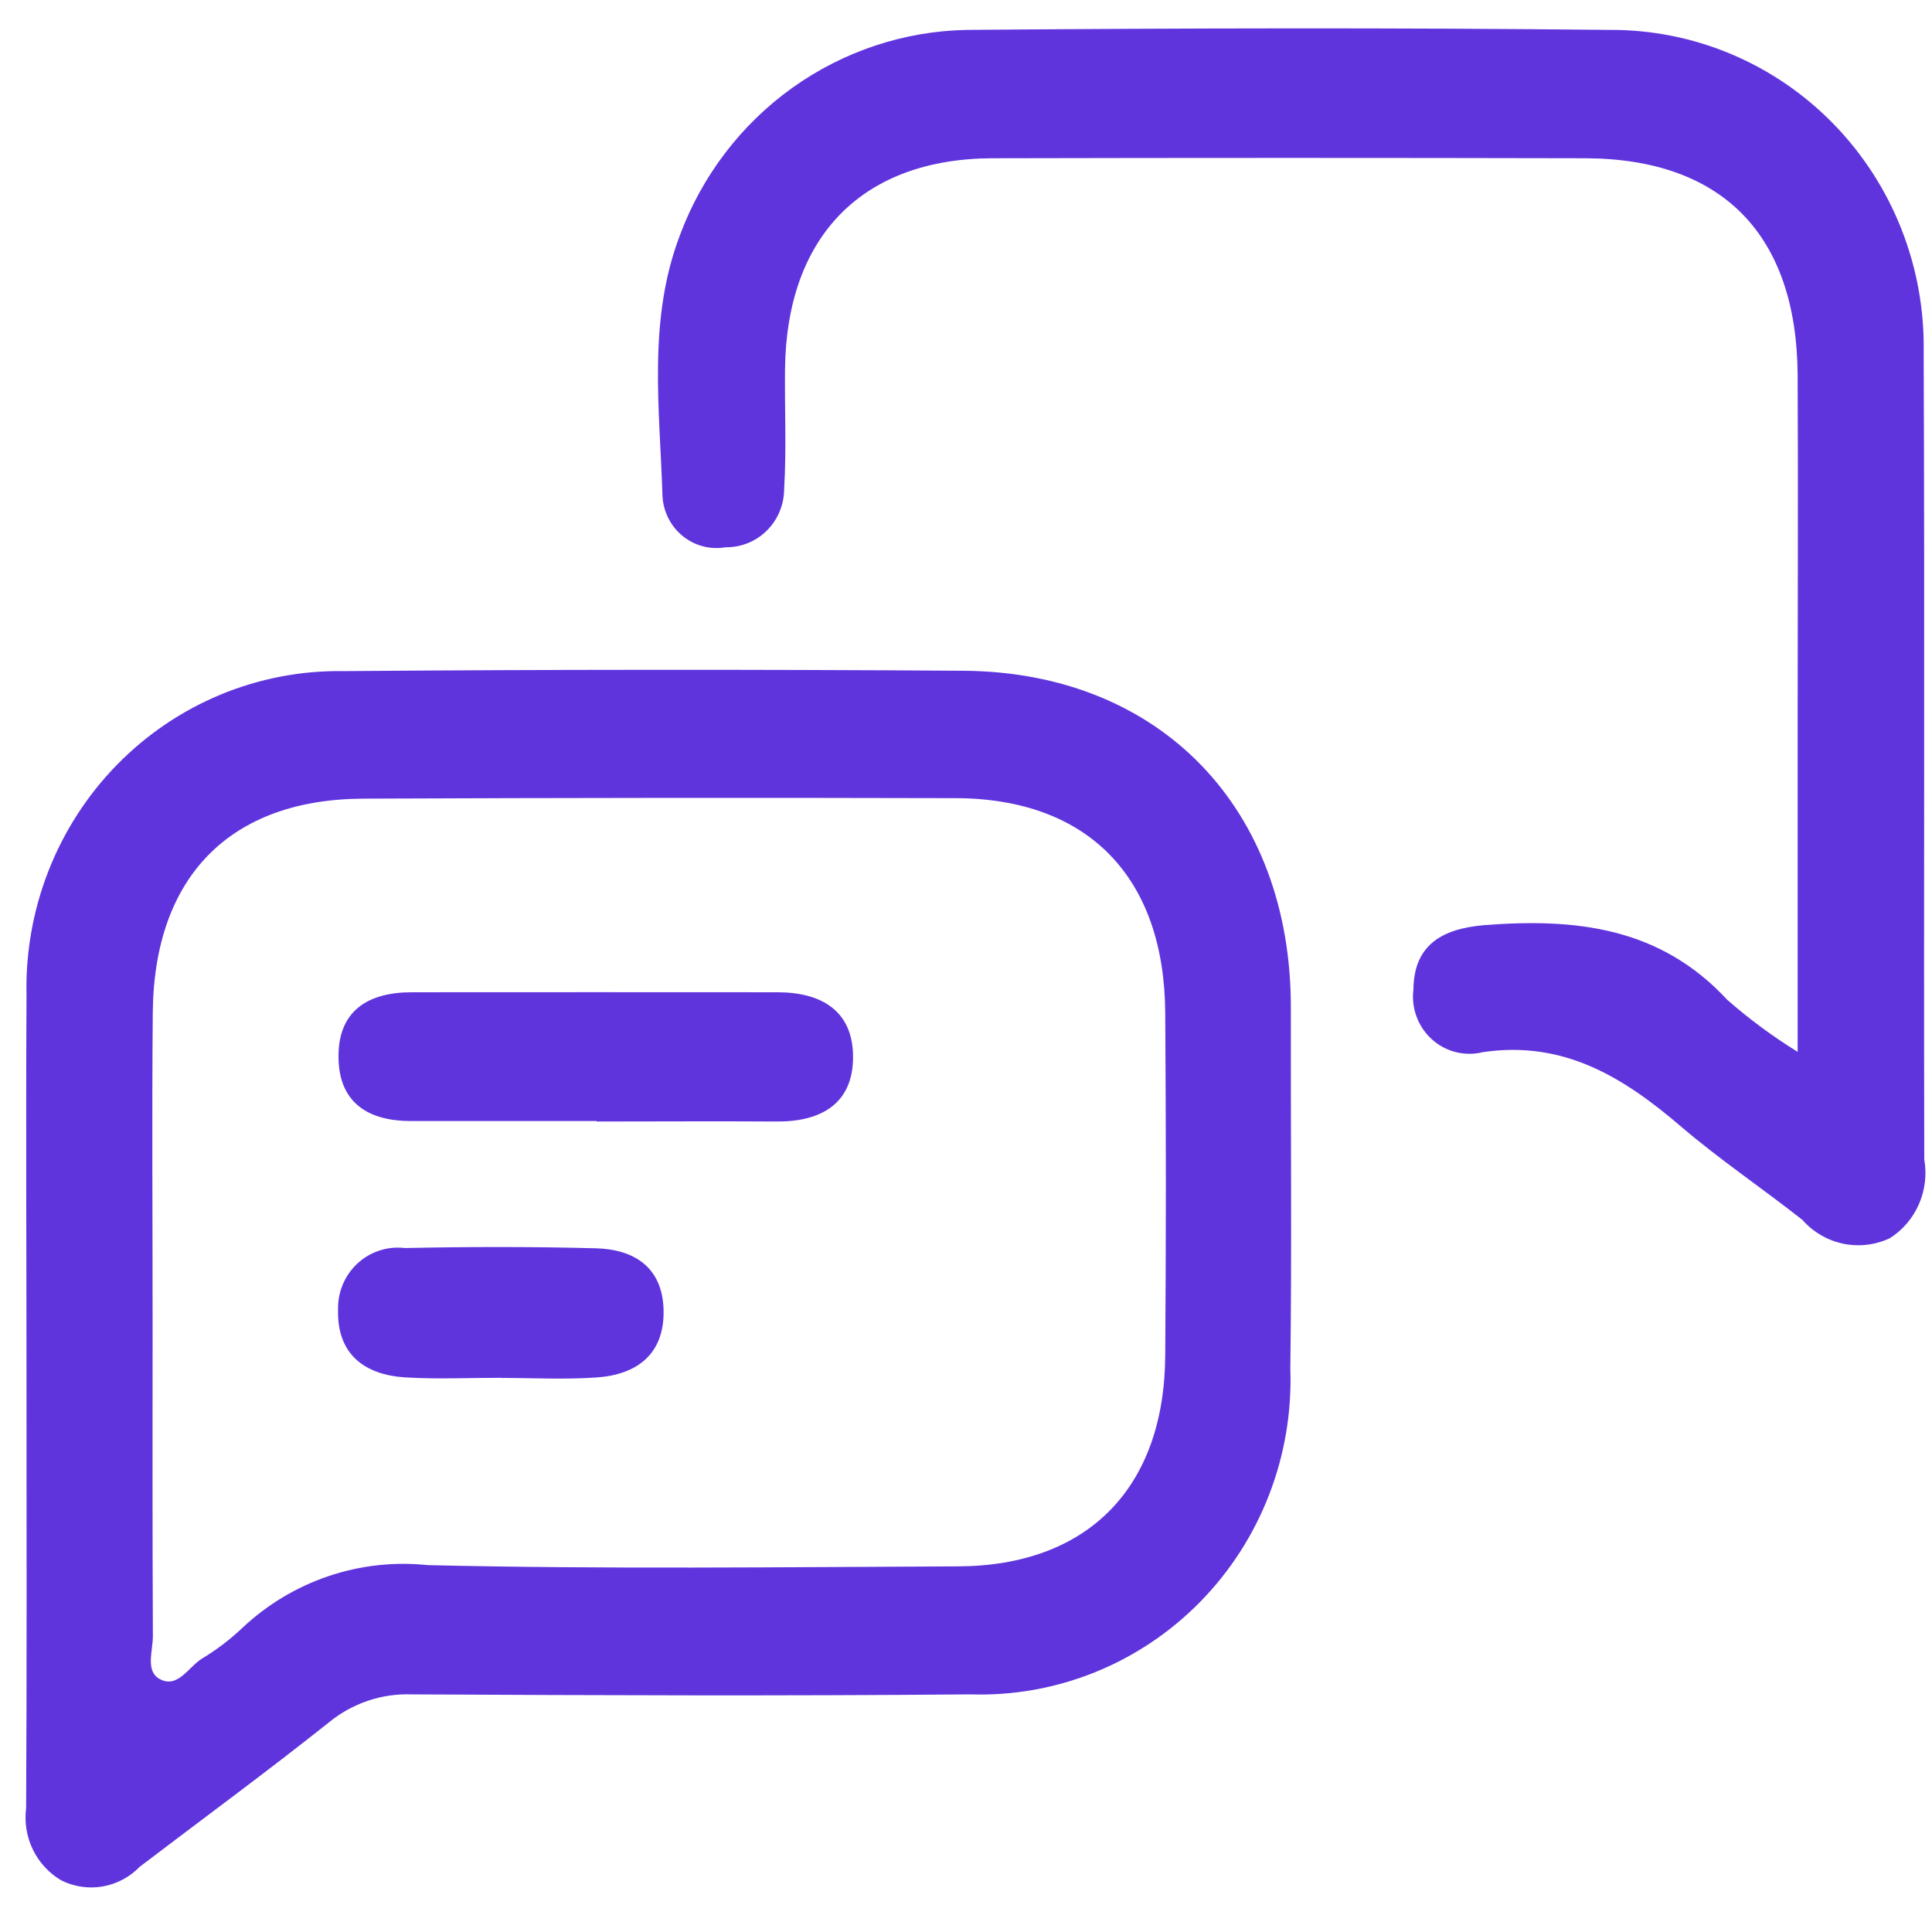 <svg width="500" height="500" viewBox="0 0 500 500" fill="none" xmlns="http://www.w3.org/2000/svg">
<path d="M6.86 359.818C6.86 325.751 6.678 291.674 6.86 257.607C6.6 246.583 8.535 235.618 12.551 225.37C16.566 215.122 22.579 205.802 30.23 197.966C37.88 190.131 47.011 183.941 57.075 179.769C67.139 175.596 77.93 173.527 88.802 173.684C142.351 173.26 195.899 173.229 249.448 173.592C300.366 173.989 334.172 209.328 334.072 260.853C334.009 291.96 334.336 323.067 333.936 354.174C334.333 365.329 332.464 376.448 328.447 386.84C324.429 397.232 318.348 406.675 310.581 414.583C302.814 422.491 293.528 428.696 283.297 432.81C273.067 436.925 262.111 438.863 251.112 438.503C202.922 438.927 154.732 438.751 106.541 438.503C98.78 438.221 91.179 440.792 85.138 445.742C69.053 458.533 52.486 470.689 36.138 483.139C33.557 485.803 30.217 487.577 26.588 488.211C22.96 488.844 19.227 488.306 15.916 486.671C12.734 484.823 10.164 482.058 8.534 478.726C6.904 475.395 6.286 471.647 6.76 467.959C6.96 431.908 6.86 395.859 6.86 359.818ZM39.493 342.019C39.493 369.17 39.429 396.311 39.566 423.461C39.566 427.224 37.611 432.416 41.23 434.473C45.922 437.147 48.731 431.475 52.223 429.271C55.999 427.008 59.52 424.333 62.724 421.294C69.117 415.277 76.703 410.716 84.975 407.915C93.247 405.114 102.014 404.139 110.687 405.053C156.405 406.132 202.167 405.561 247.911 405.376C281.481 405.247 301.303 385.087 301.557 350.965C301.776 321.349 301.776 291.733 301.557 262.117C301.348 226.989 281.554 206.654 247.312 206.562C196.212 206.426 145.115 206.47 94.021 206.691C59.56 206.839 39.875 226.869 39.539 262.025C39.302 288.714 39.502 315.394 39.493 342.019Z" fill="#6034DD"/>
<path d="M465.23 272.215C465.23 242.04 465.23 215.507 465.23 188.966C465.23 158.348 465.366 127.72 465.23 97.102C465.012 60.729 445.708 41.04 410.193 40.957C359.068 40.84 307.941 40.84 256.812 40.957C223.169 41.077 203.574 61.144 203.166 95.442C203.047 105.808 203.556 116.211 202.938 126.54C202.933 128.542 202.537 130.523 201.772 132.368C201.007 134.214 199.888 135.886 198.48 137.289C197.073 138.693 195.405 139.799 193.573 140.544C191.741 141.289 189.782 141.657 187.808 141.628C185.847 141.971 183.837 141.887 181.91 141.381C179.983 140.874 178.186 139.957 176.637 138.689C175.088 137.422 173.824 135.834 172.928 134.031C172.032 132.229 171.525 130.253 171.441 128.237C170.751 105.679 167.568 82.798 175.988 60.803C181.707 45.445 191.836 32.178 205.065 22.719C218.295 13.259 234.017 8.041 250.201 7.738C305.666 7.277 361.23 7.148 416.739 7.738C427.497 7.697 438.155 9.835 448.089 14.027C458.022 18.219 467.029 24.381 474.583 32.15C482.137 39.919 488.087 49.141 492.08 59.273C496.075 69.405 498.035 80.243 497.845 91.154C498.135 160.792 497.845 230.411 497.999 300.076C498.684 303.979 498.205 308.001 496.624 311.626C495.043 315.252 492.432 318.317 489.124 320.429C485.347 322.213 481.103 322.717 477.022 321.867C472.94 321.016 469.237 318.857 466.457 315.708C456.082 307.518 445.072 300.131 435.043 291.545C420.122 278.782 404.719 269.218 383.788 272.289C381.484 272.867 379.076 272.868 376.772 272.29C374.468 271.712 372.337 270.572 370.565 268.972C368.793 267.37 367.432 265.354 366.601 263.1C365.769 260.845 365.493 258.418 365.794 256.03C365.921 244.493 373.277 240.352 384.097 239.43C407.674 237.586 429.56 239.891 446.999 258.741C452.698 263.737 458.796 268.243 465.23 272.215Z" fill="#6034DD"/>
<path d="M154.404 290.125C138.374 290.125 122.344 290.125 106.323 290.125C95.712 290.125 87.919 285.735 87.611 274.106C87.274 261.674 95.139 256.814 106.486 256.796C138.056 256.75 169.634 256.796 201.203 256.796C212.515 256.796 220.807 261.545 220.77 273.645C220.734 285.744 212.324 290.328 201.04 290.245C185.492 290.143 169.953 290.245 154.404 290.245V290.125Z" fill="#6034DD"/>
<path d="M129.682 356.572C121.435 356.572 113.161 356.968 104.941 356.47C94.376 355.833 87.193 350.503 87.484 338.948C87.429 336.701 87.851 334.469 88.722 332.402C89.593 330.335 90.891 328.482 92.53 326.969C94.168 325.456 96.108 324.317 98.218 323.632C100.328 322.946 102.559 322.728 104.76 322.993C121.244 322.642 137.756 322.624 154.241 323.058C164.006 323.316 171.399 327.89 171.726 338.846C172.071 350.401 164.897 355.751 154.395 356.488C146.212 357.06 137.911 356.608 129.664 356.608L129.682 356.572Z" fill="#6034DD"/>
</svg>
